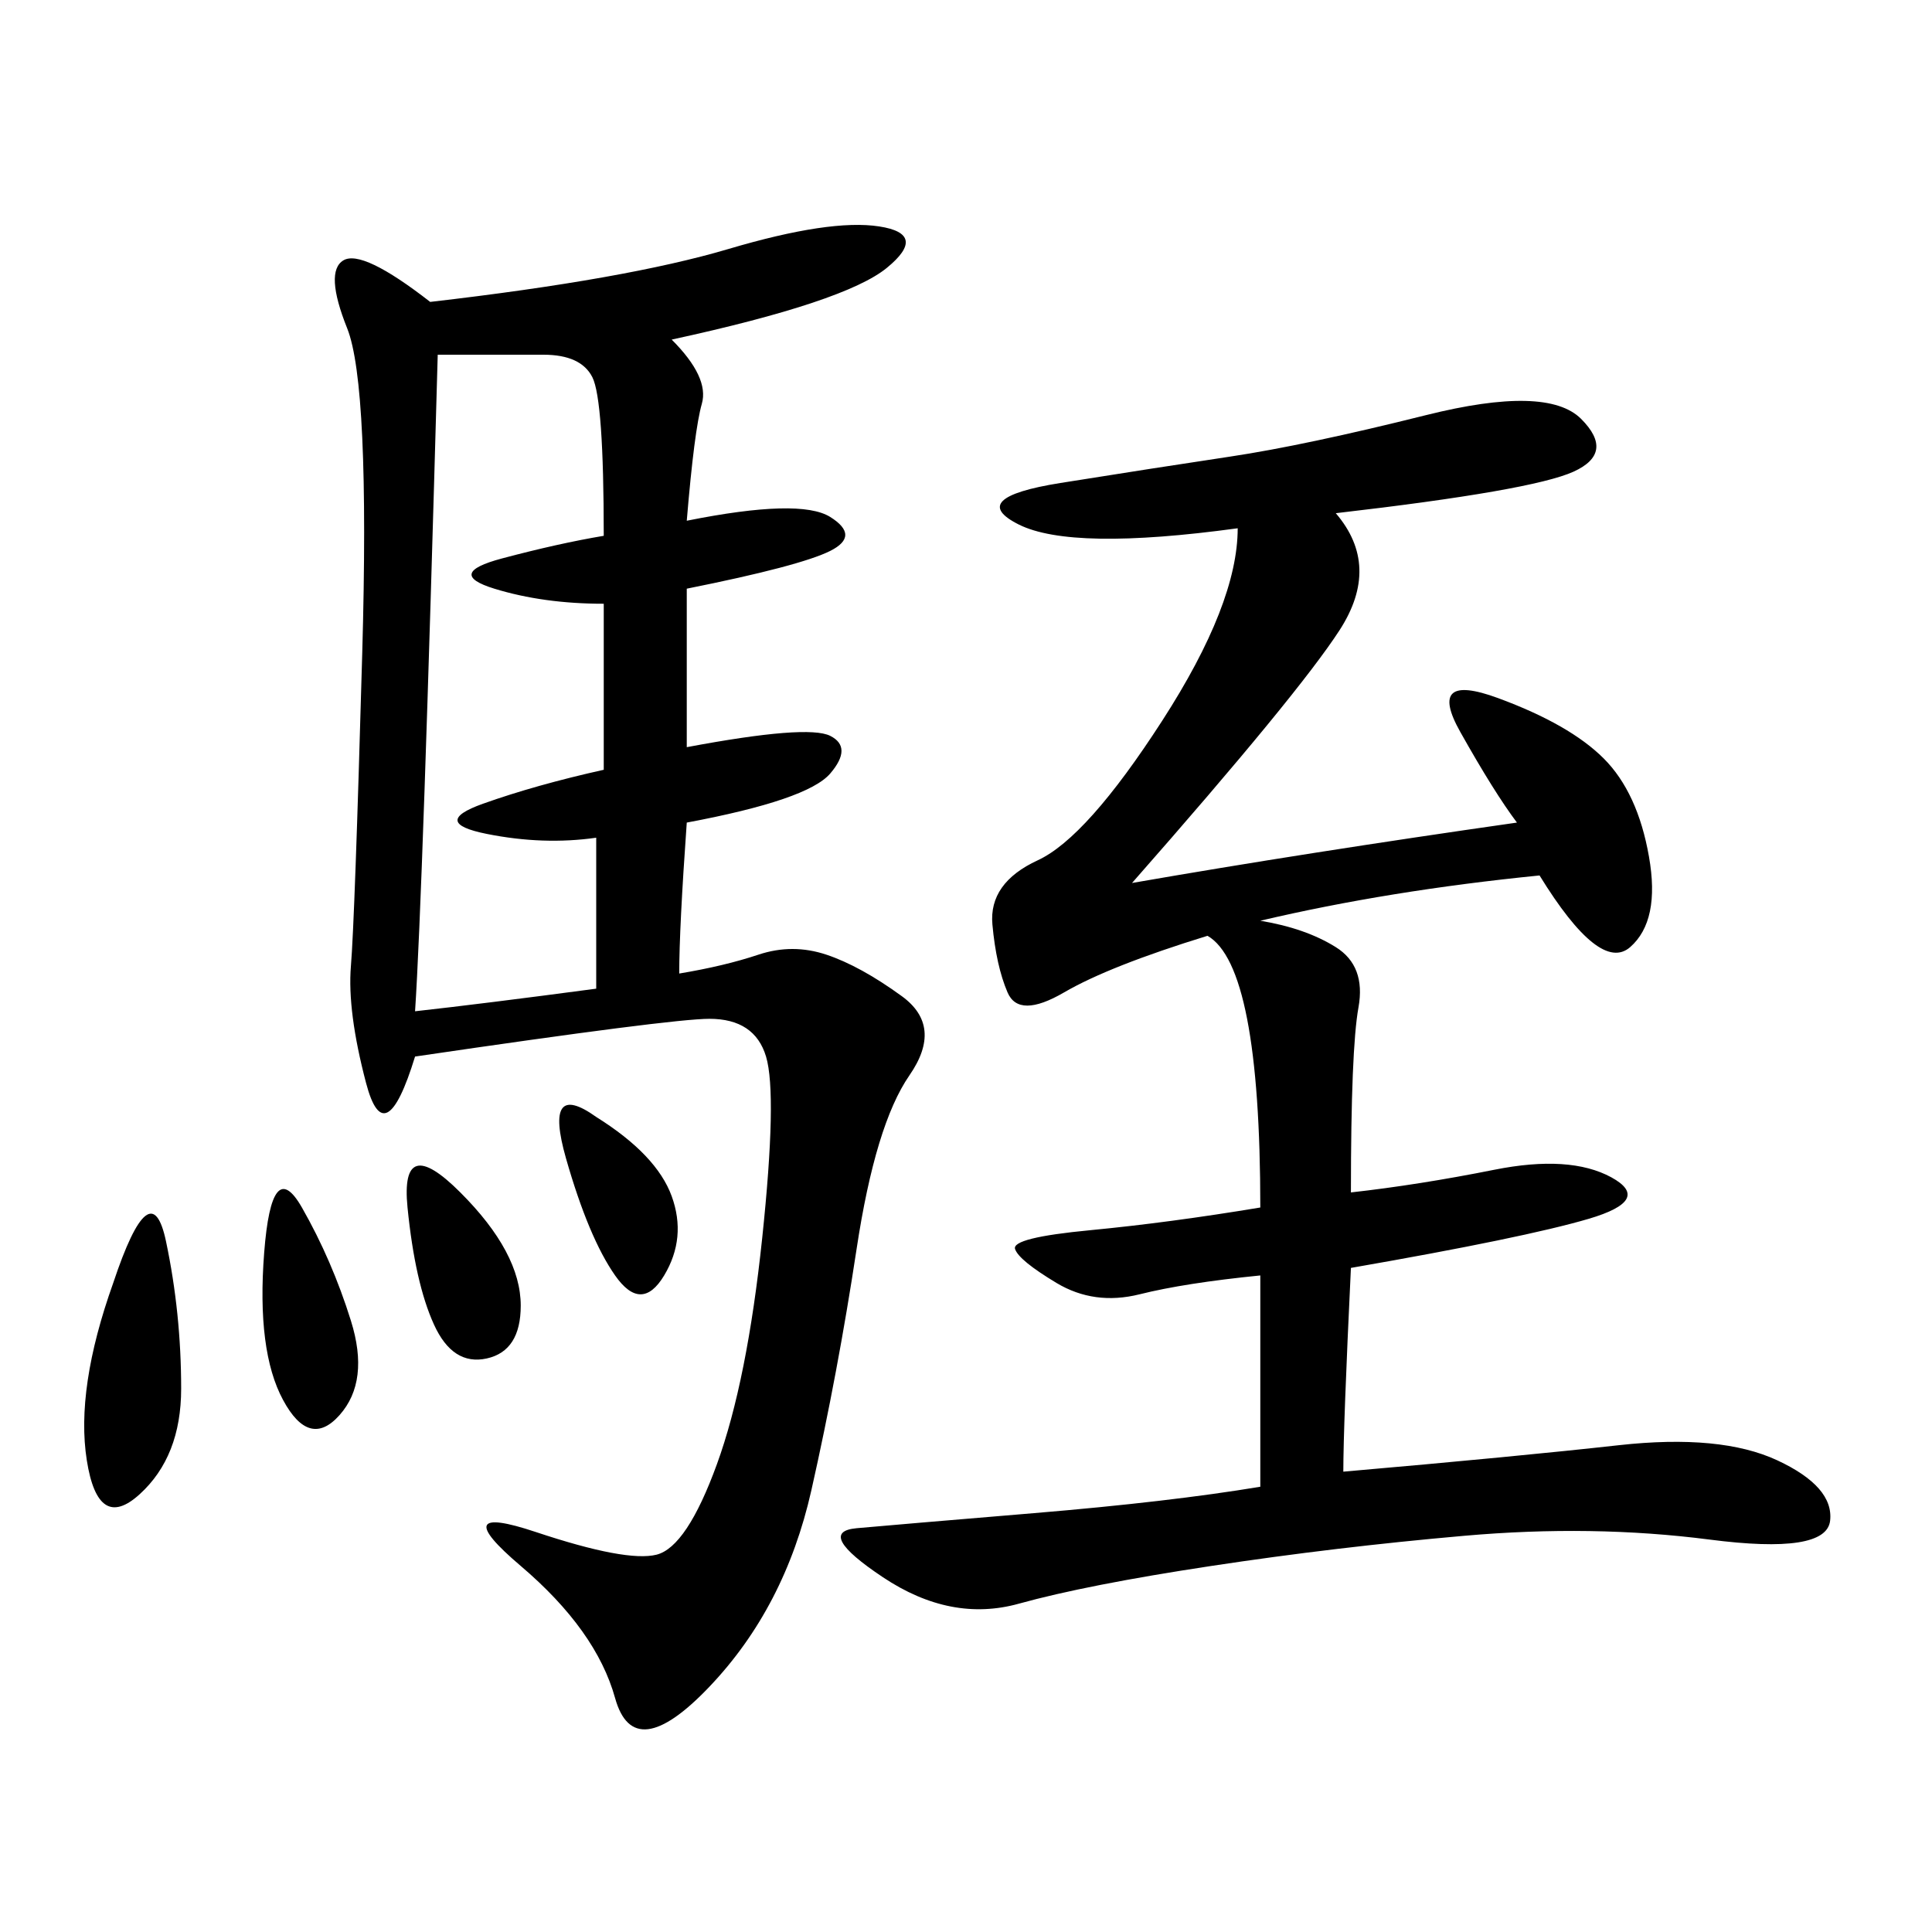 <svg xmlns="http://www.w3.org/2000/svg" xmlns:xlink="http://www.w3.org/1999/xlink" width="300" height="300"><path d="M104.30 52.73Q110.16 58.59 108.98 62.70Q107.81 66.80 106.64 80.86L106.64 80.86Q124.22 77.34 128.91 80.27Q133.59 83.20 128.91 85.55Q124.22 87.89 106.64 91.41L106.64 91.41L106.64 116.02Q125.39 112.50 128.91 114.26Q132.42 116.02 128.91 120.12Q125.39 124.22 106.64 127.73L106.64 127.73Q105.47 144.14 105.47 151.17L105.47 151.17Q112.50 150 117.77 148.24Q123.05 146.48 128.32 148.24Q133.59 150 140.04 154.69Q146.48 159.38 141.21 166.99Q135.94 174.61 133.01 193.95Q130.08 213.28 125.98 231.45Q121.88 249.61 110.16 261.91Q98.44 274.22 95.51 263.67Q92.58 253.13 80.86 243.16Q69.14 233.20 83.20 237.89Q97.27 242.58 101.95 241.41Q106.64 240.23 111.33 227.34Q116.02 214.45 118.36 192.19Q120.70 169.92 118.95 164.06Q117.19 158.20 110.16 158.20L110.16 158.20Q104.30 158.20 64.45 164.06L64.45 164.06Q59.77 179.30 56.84 168.16Q53.91 157.03 54.49 150Q55.08 142.97 56.25 101.37Q57.42 59.77 53.91 50.98Q50.39 42.19 53.32 40.43Q56.25 38.67 66.80 46.88L66.80 46.88Q97.27 43.36 113.09 38.67Q128.91 33.98 136.52 35.16Q144.14 36.33 137.70 41.60Q131.25 46.88 104.30 52.73L104.30 52.73ZM192.19 82.03Q166.41 85.55 158.20 81.45Q150 77.34 164.65 75Q179.30 72.66 191.02 70.90Q202.73 69.14 221.48 64.45Q240.23 59.77 245.51 65.04Q250.78 70.31 244.34 73.24Q237.89 76.17 207.42 79.69L207.42 79.69Q214.45 87.89 208.01 97.85Q201.56 107.81 175.78 137.11L175.78 137.11Q202.73 132.42 235.55 127.73L235.55 127.73Q232.03 123.05 226.76 113.67Q221.48 104.30 232.62 108.40Q243.75 112.50 249.02 117.77Q254.30 123.05 256.05 133.01Q257.81 142.97 253.13 147.07Q248.44 151.17 239.06 135.94L239.06 135.94Q215.63 138.28 195.70 142.97L195.70 142.97Q202.73 144.14 207.42 147.07Q212.11 150 210.94 156.45Q209.77 162.89 209.77 185.16L209.77 185.16Q220.31 183.98 232.03 181.64Q243.75 179.30 250.20 182.81Q256.64 186.33 246.68 189.26Q236.72 192.19 209.77 196.88L209.77 196.88Q208.59 221.48 208.59 228.52L208.59 228.52Q235.55 226.17 251.37 224.41Q267.19 222.66 275.98 226.76Q284.77 230.86 284.18 236.13Q283.59 241.41 265.43 239.06Q247.27 236.72 227.34 238.48Q207.42 240.23 188.09 243.16Q168.75 246.09 158.20 249.02Q147.66 251.95 137.11 244.92Q126.56 237.89 133.01 237.30Q139.45 236.72 160.55 234.96Q181.64 233.20 195.70 230.86L195.70 230.86L195.70 198.05Q183.98 199.22 176.95 200.98Q169.92 202.73 164.06 199.22Q158.20 195.70 157.62 193.95Q157.03 192.19 169.34 191.02Q181.64 189.84 195.70 187.50L195.70 187.50Q195.70 150 187.50 145.31L187.50 145.31Q172.27 150 165.23 154.10Q158.20 158.20 156.45 154.10Q154.69 150 154.10 143.55Q153.52 137.11 161.13 133.59Q168.75 130.08 180.47 111.91Q192.19 93.75 192.19 82.03L192.19 82.03ZM64.45 157.03Q75 155.86 92.58 153.52L92.58 153.52L92.58 130.08Q84.38 131.25 75.59 129.49Q66.80 127.73 75 124.80Q83.20 121.88 93.75 119.53L93.75 119.53L93.75 93.75Q84.38 93.75 76.76 91.41Q69.14 89.06 77.93 86.72Q86.72 84.38 93.75 83.20L93.75 83.20Q93.75 62.11 91.99 58.59Q90.23 55.08 84.38 55.08L84.38 55.08L67.97 55.08Q65.63 139.45 64.45 157.03L64.45 157.03ZM17.58 199.22Q23.44 181.64 25.78 192.77Q28.13 203.91 28.13 215.63L28.13 215.63Q28.13 226.17 21.68 232.03Q15.23 237.89 13.48 226.76Q11.72 215.63 17.58 199.22L17.58 199.22ZM46.88 187.50Q51.56 195.70 54.49 205.08Q57.42 214.45 52.73 219.73Q48.05 225 43.95 217.38Q39.84 209.77 41.02 194.53Q42.19 179.30 46.88 187.50L46.88 187.50ZM63.28 187.50Q62.11 175.78 71.48 185.16Q80.86 194.53 80.86 202.73L80.86 202.73Q80.86 209.77 75.59 210.94Q70.31 212.11 67.38 205.66Q64.45 199.22 63.28 187.50L63.28 187.50ZM92.58 173.44Q101.95 179.30 104.30 185.74Q106.64 192.19 103.13 198.05Q99.61 203.91 95.51 198.05Q91.41 192.19 87.89 179.88Q84.38 167.58 92.58 173.44L92.58 173.44Z"/></svg>
